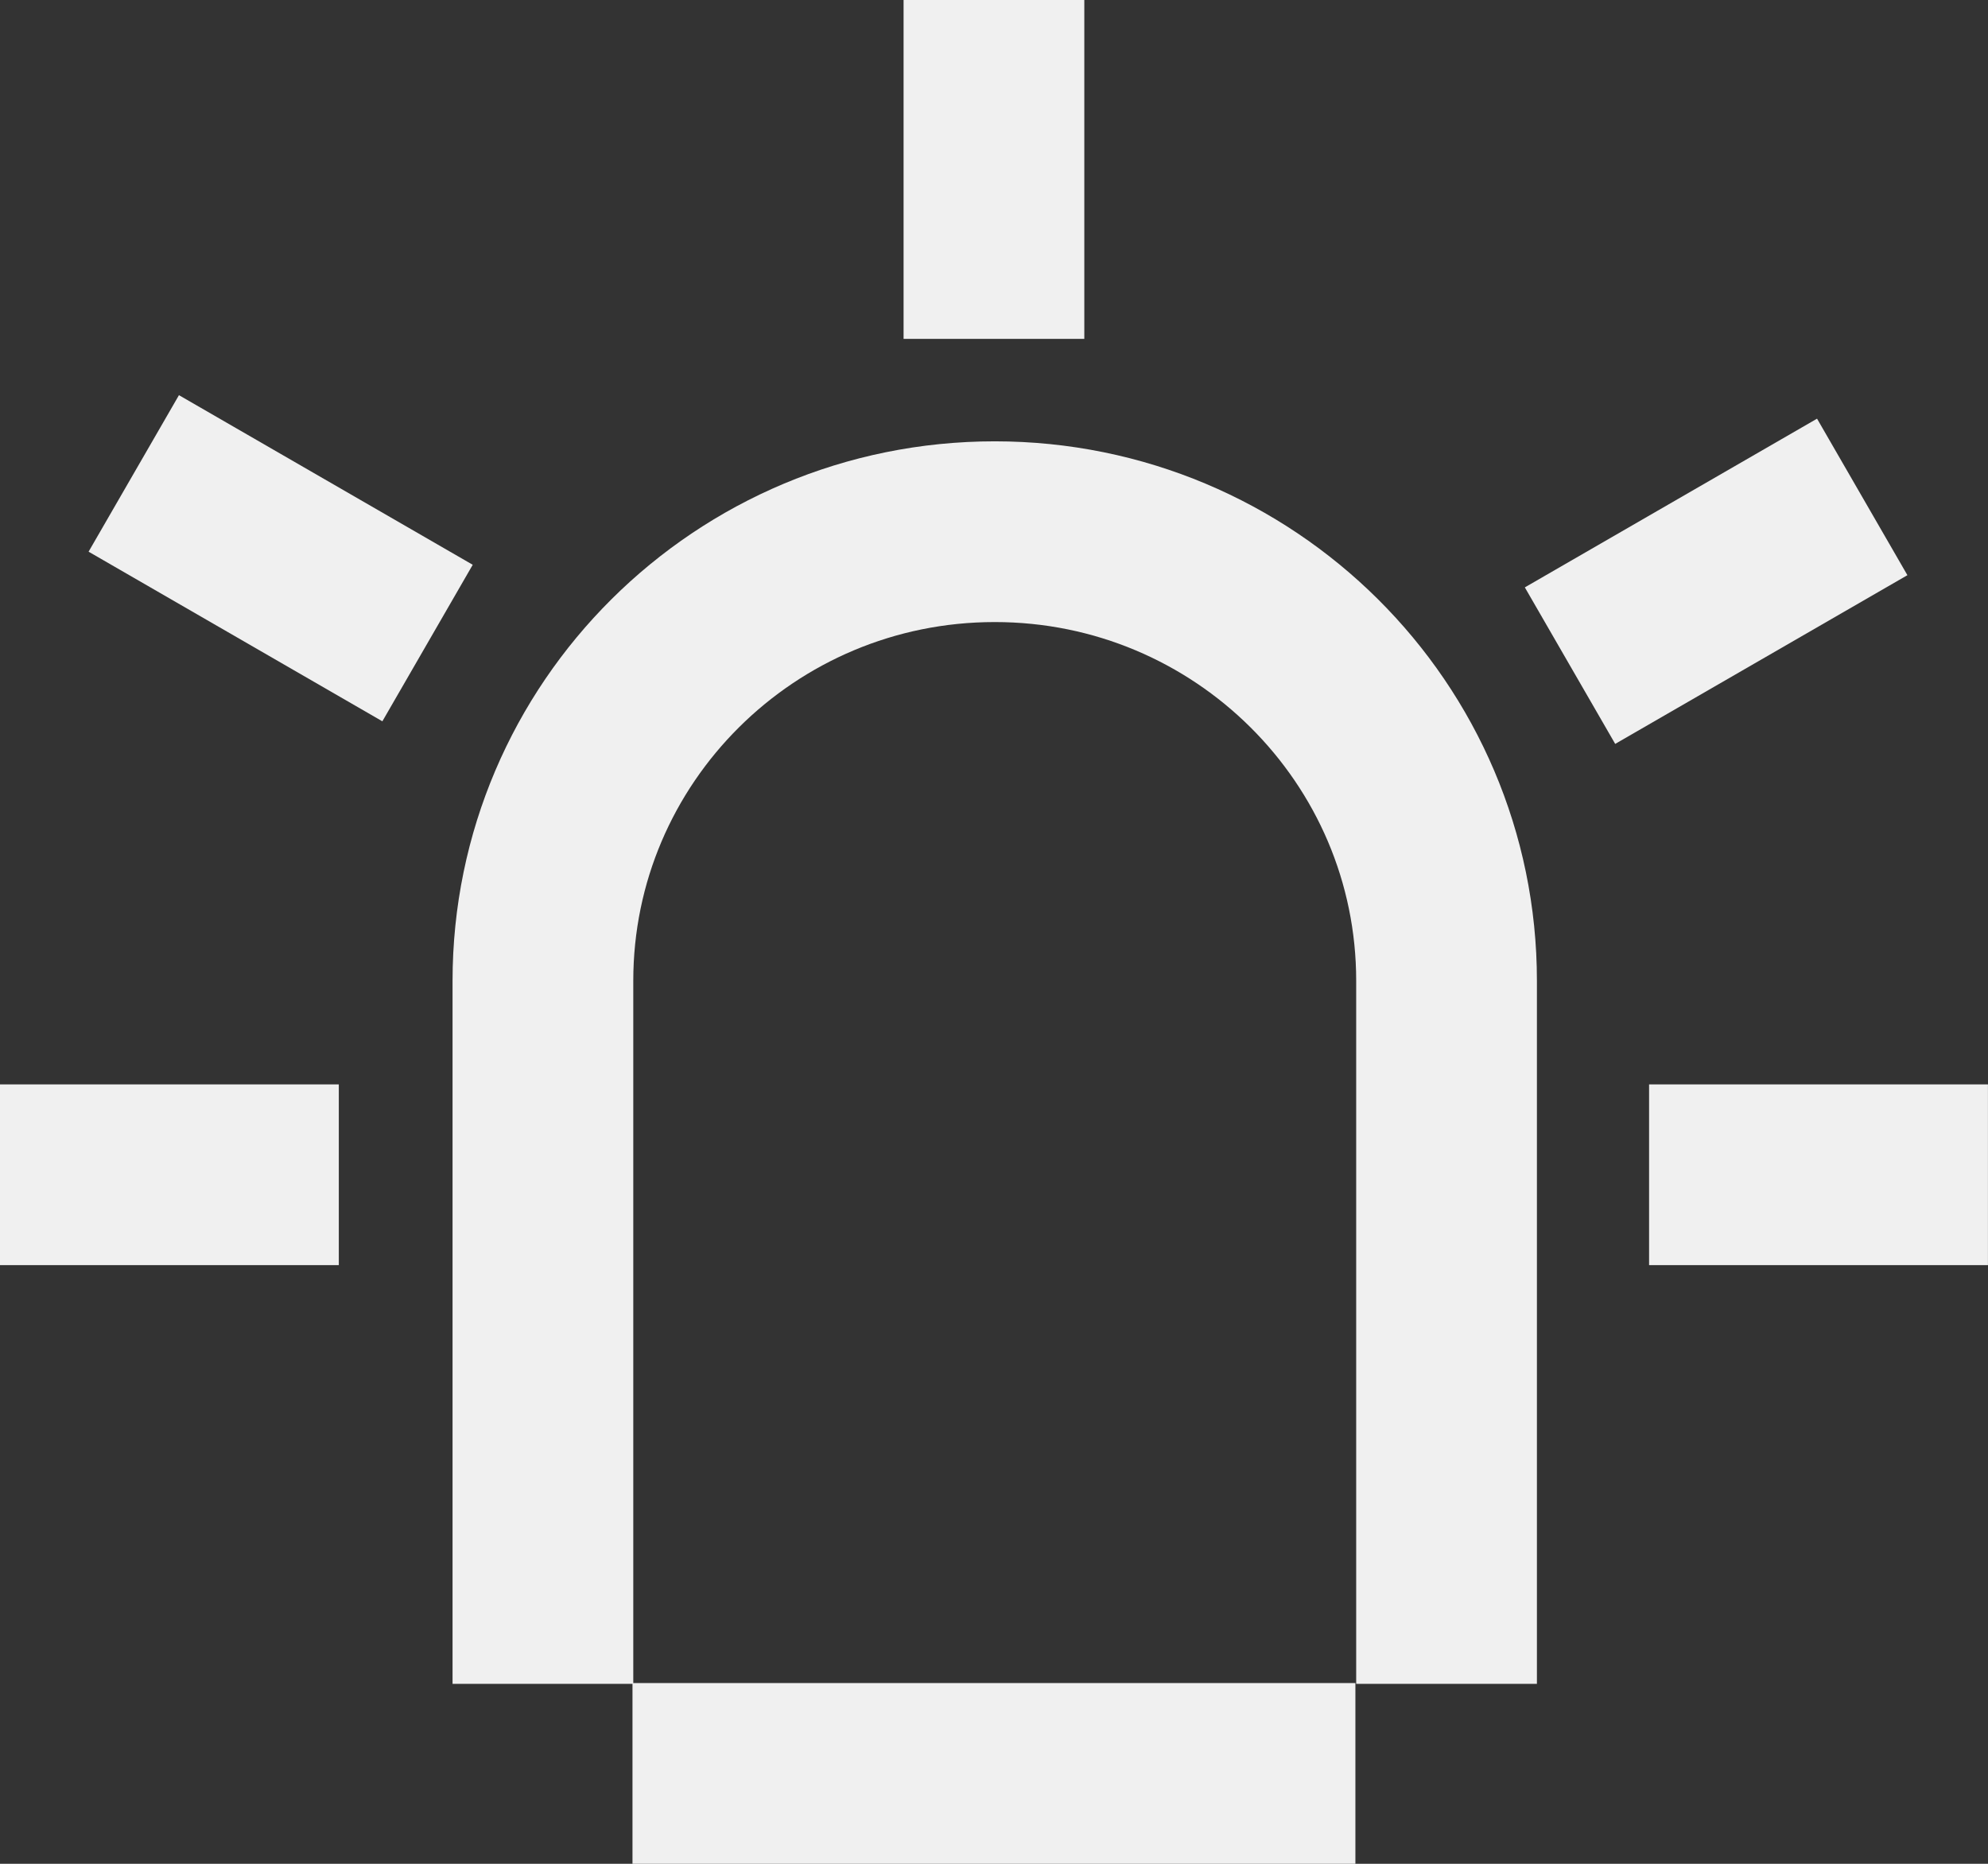<svg width="176" height="165" viewBox="0 0 176 165" fill="none" xmlns="http://www.w3.org/2000/svg">
<rect x="0" y="0" width="176" height="165" fill="#333333" stroke="none"/>
<path d="M48.065 149.07V86.834C48.065 64.88 65.971 47.07 88.065 47.07C110.149 47.07 128.065 64.871 128.065 86.834V149.07" stroke="#F0F0F0" stroke-width="16" stroke-miterlimit="10"/>
<rect x="55.995" y="165" width="16" height="64" transform="rotate(-90 55.995 165)" fill="#F0F0F0"/>
<rect x="145.995" y="96" width="30" height="16" fill="#F0F0F0"/>
<rect x="160.865" y="37.064" width="16" height="29.872" transform="rotate(60 160.865 37.064)" fill="#F0F0F0"/>
<rect x="7.843" y="48.84" width="16" height="30.032" transform="rotate(-60 7.843 48.84)" fill="#F0F0F0"/>
<rect x="79.995" width="16" height="30" fill="#F0F0F0"/>
<rect x="-0.005" y="96" width="30" height="16" fill="#F0F0F0"/>
</svg>

